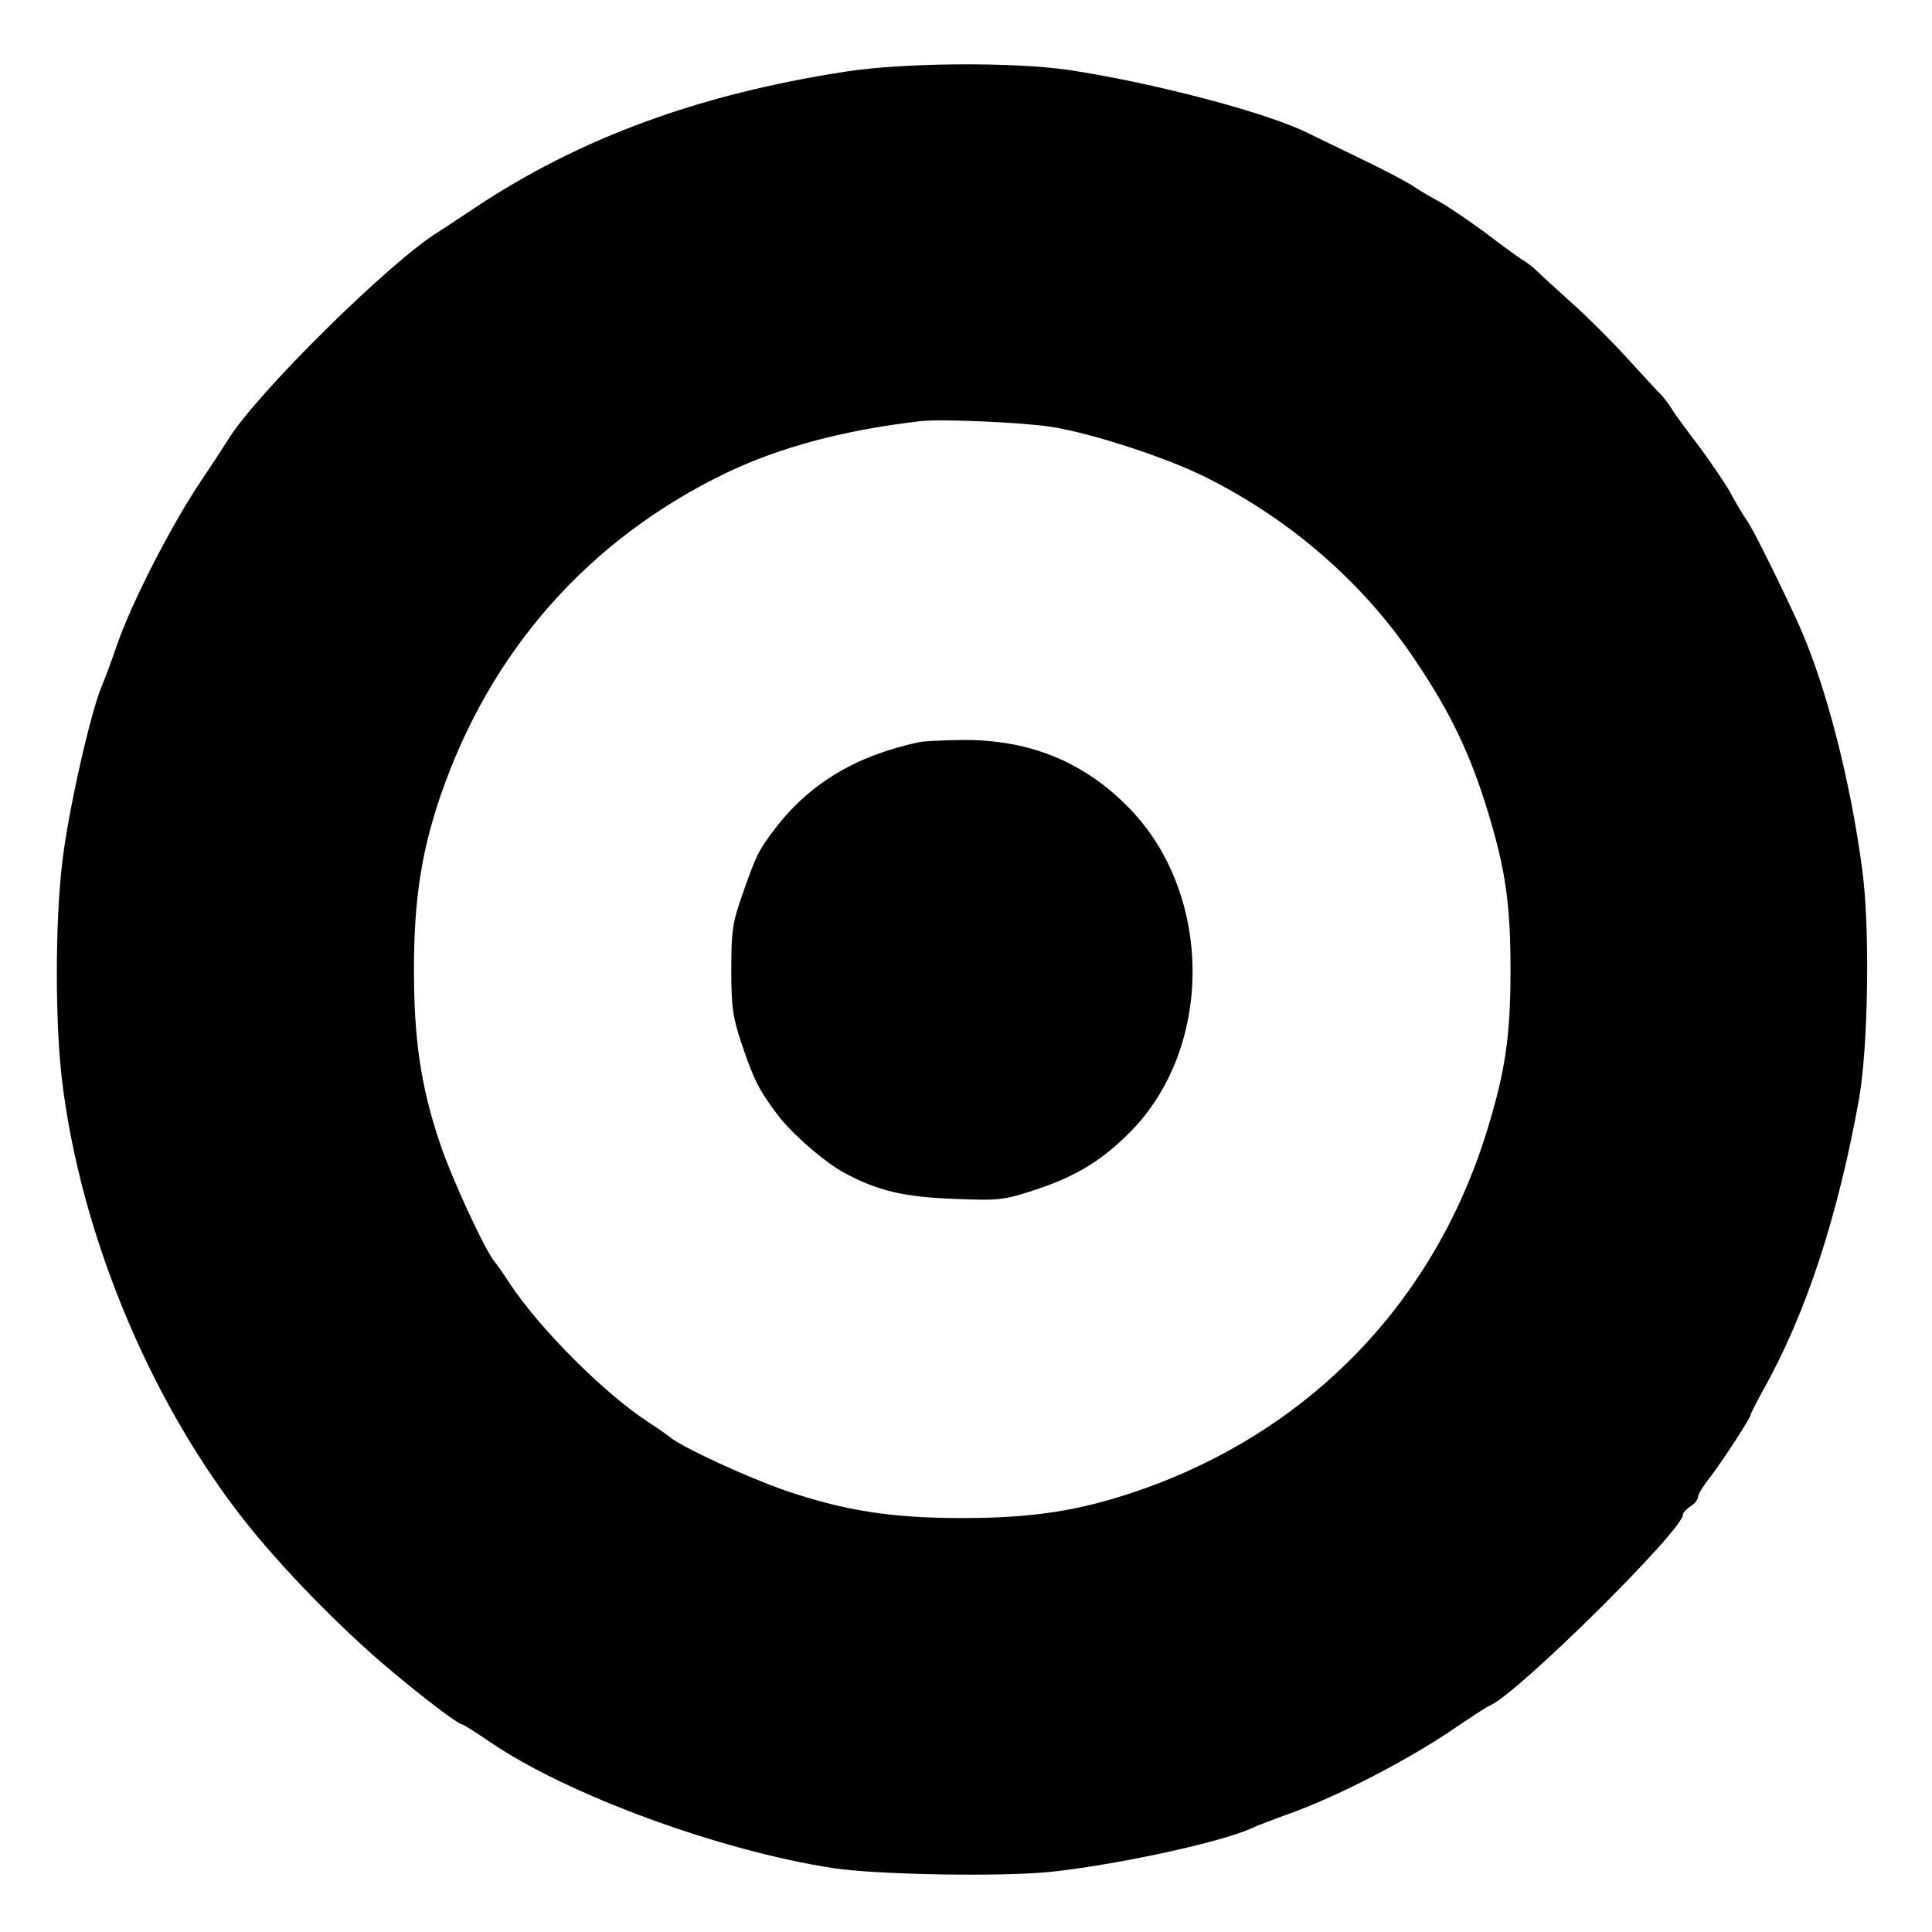 <?xml version="1.0" standalone="no"?>
<!DOCTYPE svg PUBLIC "-//W3C//DTD SVG 20010904//EN"
 "http://www.w3.org/TR/2001/REC-SVG-20010904/DTD/svg10.dtd">
<svg version="1.0" xmlns="http://www.w3.org/2000/svg"
 width="512pt" height="512pt" viewBox="0 0 512 512"
 preserveAspectRatio="xMidYMid meet">
<g transform="translate(0,512) scale(0.1,-0.1)"
fill="#000000" stroke="none">
<path d="M2240 4930 c-389 -60 -703 -176 -979 -359 -46 -31 -91 -60 -100 -66
-126 -77 -484 -430 -557 -551 -11 -17 -41 -64 -69 -105 -82 -122 -188 -329
-227 -444 -11 -33 -28 -78 -37 -100 -30 -68 -90 -333 -106 -470 -19 -160 -19
-422 -1 -575 51 -428 250 -892 519 -1213 94 -112 214 -234 327 -332 93 -80
204 -165 215 -165 3 0 36 -21 73 -46 204 -140 610 -289 912 -335 114 -17 436
-23 570 -10 168 17 446 76 535 115 16 8 59 24 95 37 131 46 322 145 445 229
44 30 87 58 95 61 72 31 510 464 510 505 0 5 9 15 20 22 11 7 20 18 20 25 0 7
13 28 28 47 31 39 112 163 112 172 0 3 15 32 33 65 113 201 198 460 254 773
24 139 29 453 8 606 -31 235 -96 487 -166 644 -42 94 -122 256 -139 280 -10
14 -29 46 -42 70 -13 25 -51 80 -83 124 -33 43 -65 87 -72 98 -6 11 -20 30
-31 42 -12 11 -51 55 -89 96 -37 41 -102 106 -143 143 -41 37 -85 77 -96 88
-12 12 -31 26 -42 32 -11 7 -55 39 -98 72 -44 32 -99 70 -124 83 -24 13 -56
32 -70 42 -14 9 -74 41 -135 70 -60 29 -122 59 -136 66 -108 55 -417 136 -640
169 -147 21 -438 19 -589 -5z m545 -941 c109 -17 311 -83 415 -136 226 -114
418 -283 552 -485 93 -138 145 -248 191 -399 47 -154 60 -246 60 -419 0 -173
-13 -265 -60 -419 -139 -460 -472 -805 -928 -962 -155 -53 -278 -72 -465 -72
-190 0 -313 20 -469 73 -101 35 -274 115 -305 141 -6 5 -31 23 -56 39 -118 76
-292 251 -370 370 -16 25 -34 50 -39 56 -26 31 -114 221 -145 314 -51 151 -69
276 -69 460 0 186 20 313 70 460 132 385 393 681 758 857 143 68 309 113 515
137 53 6 266 -3 345 -15z"/>
<path d="M2435 3153 c-168 -36 -290 -110 -381 -229 -43 -56 -51 -72 -86 -173
-27 -76 -30 -99 -30 -201 0 -99 4 -126 27 -195 33 -98 47 -125 97 -191 37 -49
127 -127 177 -153 88 -47 157 -63 286 -68 126 -5 134 -4 225 26 106 36 172 77
248 154 221 227 216 636 -12 862 -120 120 -264 176 -440 174 -50 -1 -100 -3
-111 -6z"/>
</g>
</svg>
